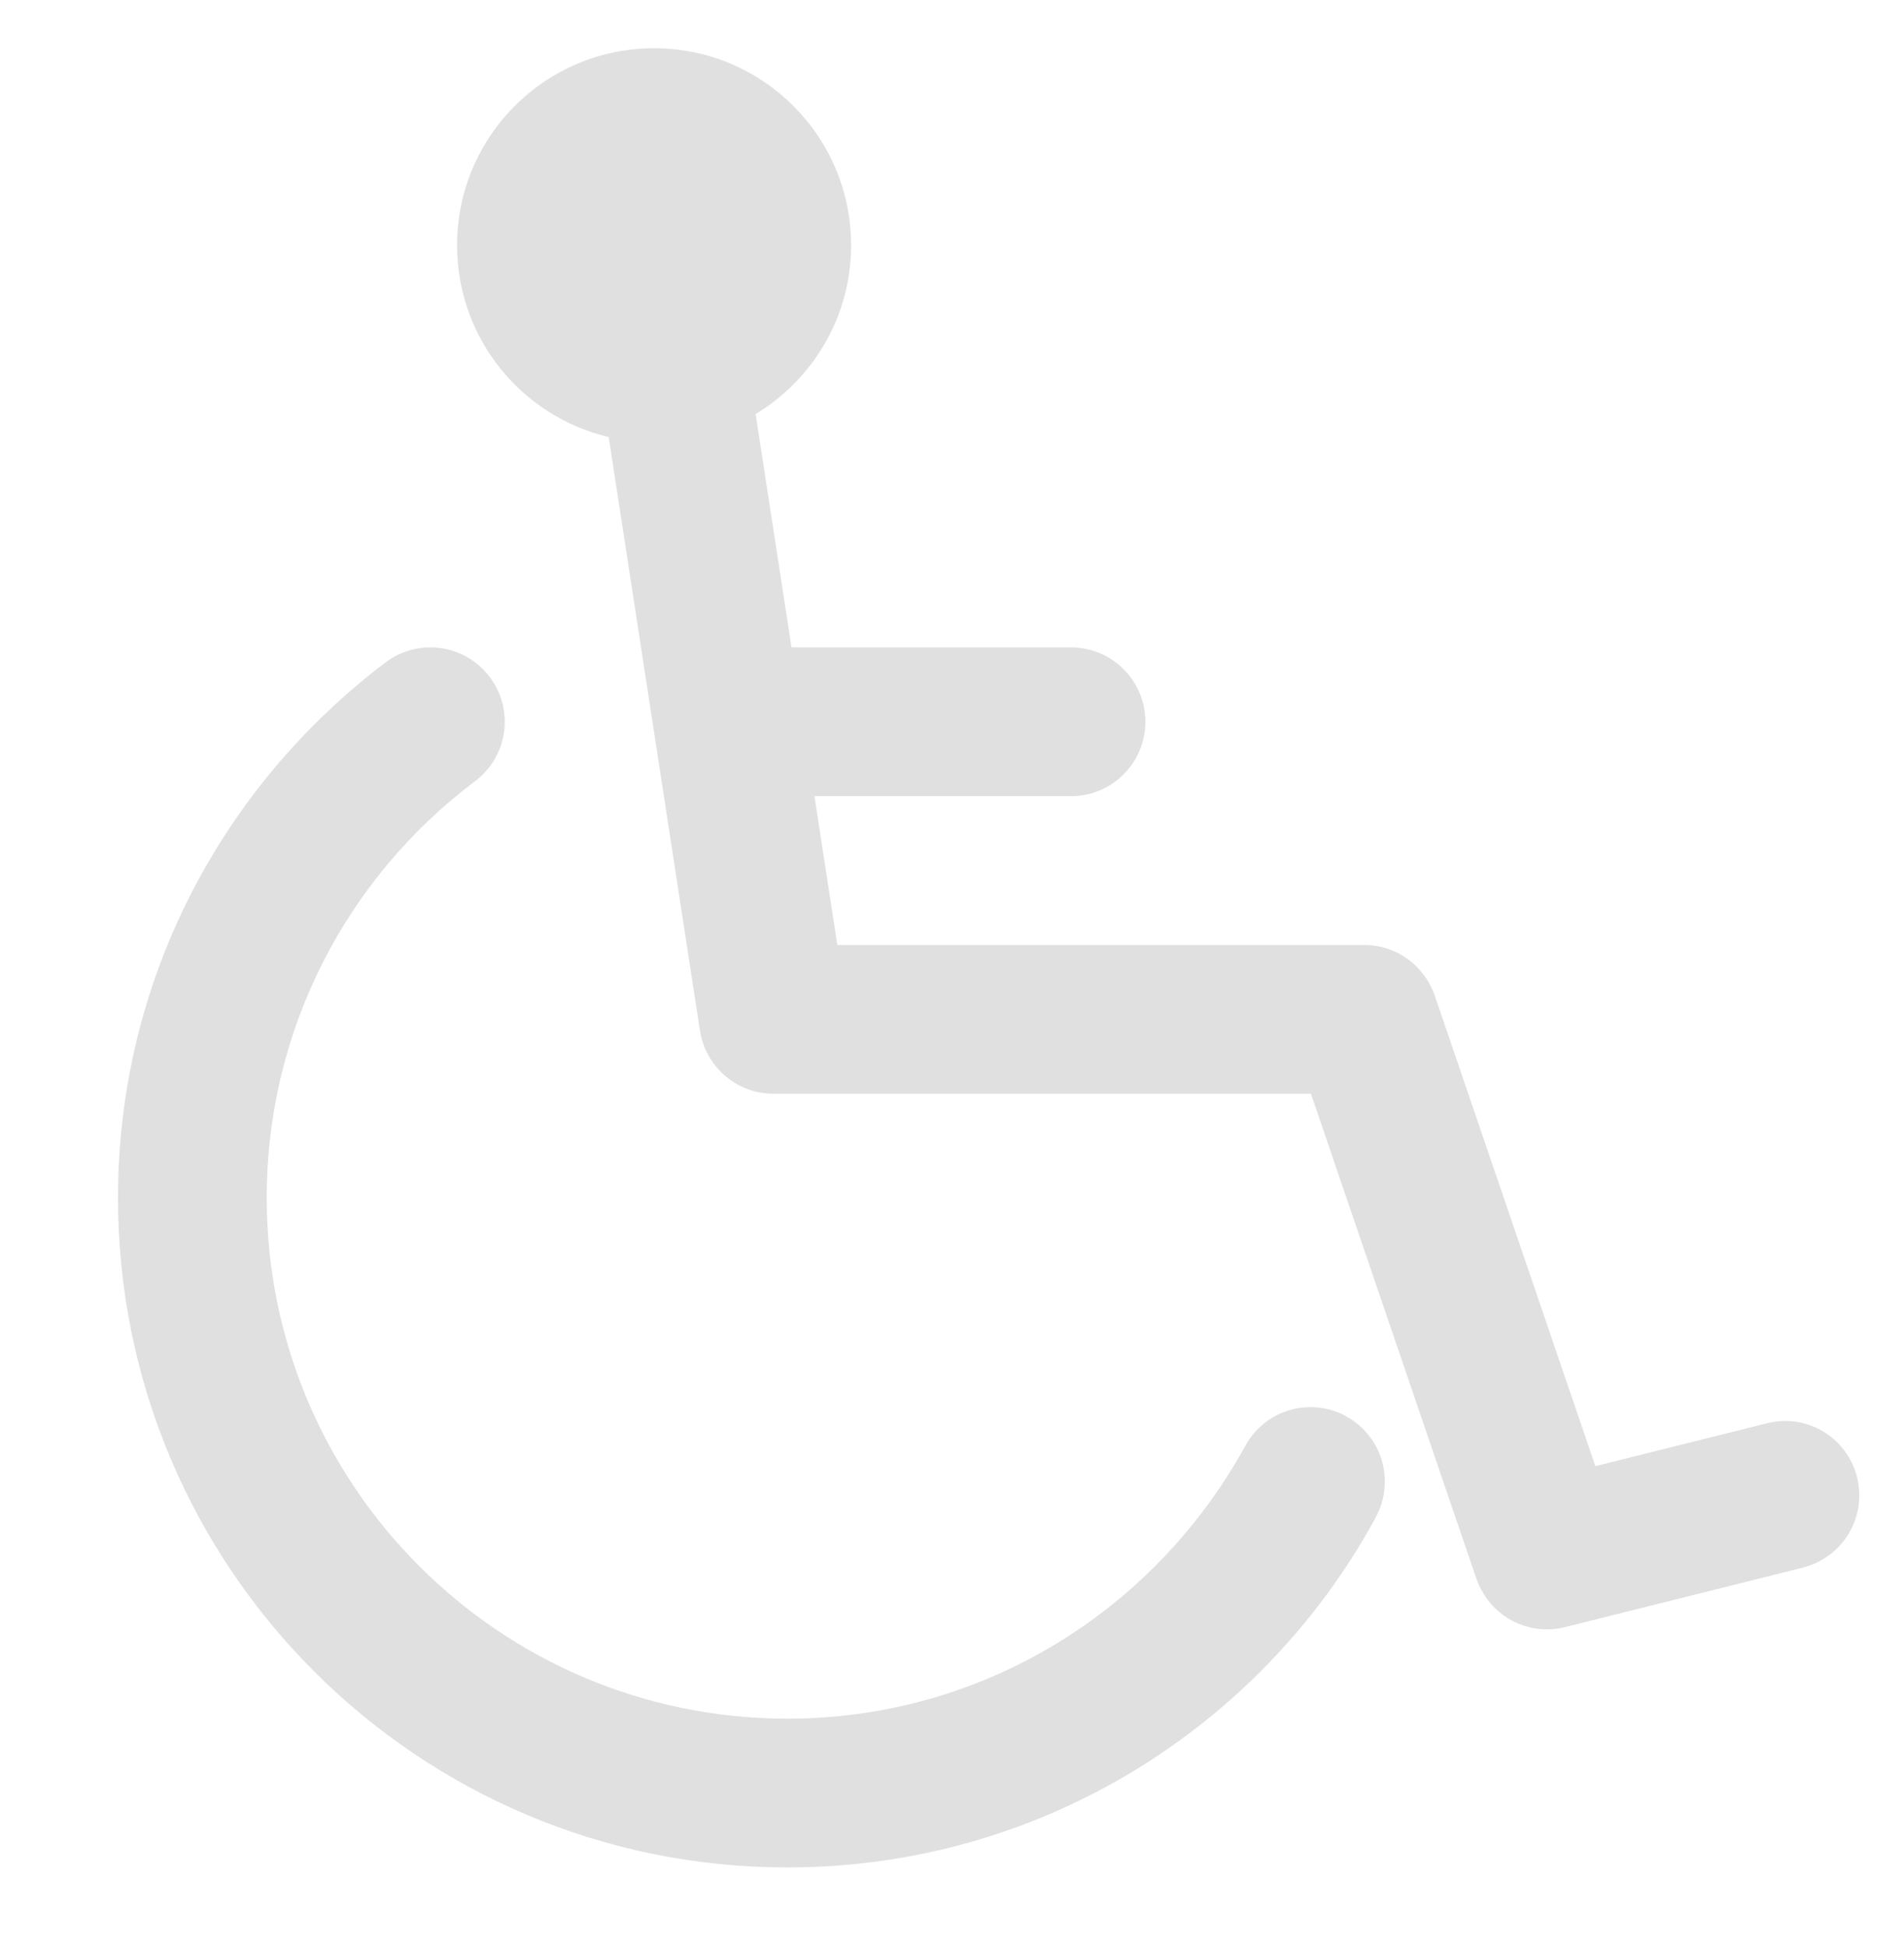 <svg xmlns="http://www.w3.org/2000/svg" width="45" height="46" viewBox="0 0 45 46" fill="none">
  <path d="M31.811 33.464C31.569 33.329 31.279 33.251 30.971 33.251C30.309 33.251 29.731 33.619 29.434 34.162L29.43 34.17C27.304 38.036 23.258 40.612 18.61 40.612C11.814 40.612 6.304 35.103 6.304 28.306C6.304 24.294 8.225 20.729 11.197 18.483L11.227 18.461C11.655 18.138 11.929 17.628 11.929 17.056C11.929 16.086 11.142 15.298 10.171 15.298C9.773 15.298 9.405 15.431 9.111 15.654L9.115 15.651C5.257 18.568 2.789 23.149 2.789 28.308C2.789 37.045 9.872 44.128 18.609 44.128C24.583 44.128 29.784 40.816 32.476 35.928L32.517 35.846C32.652 35.605 32.73 35.315 32.73 35.008C32.73 34.346 32.362 33.768 31.821 33.47L31.812 33.466L31.811 33.464ZM43.893 34.911C43.698 34.139 43.01 33.578 42.19 33.578C42.038 33.578 41.891 33.598 41.75 33.635L41.763 33.632L37.706 34.646L33.907 23.519C33.663 22.822 33.01 22.33 32.242 22.33H19.79L19.249 18.814H25.312C26.283 18.814 27.07 18.026 27.07 17.056C27.07 16.086 26.283 15.298 25.312 15.298H18.707L17.859 9.786C19.219 8.956 20.115 7.481 20.115 5.796C20.115 3.226 18.031 1.14 15.459 1.14C12.887 1.14 10.803 3.224 10.803 5.796C10.803 7.987 12.316 9.824 14.354 10.32L14.386 10.327L16.543 24.355C16.677 25.204 17.404 25.845 18.28 25.845H30.983L34.896 37.312C35.141 38.009 35.793 38.502 36.561 38.502C36.712 38.502 36.859 38.482 36.998 38.447L36.986 38.45L42.611 37.043C43.381 36.846 43.943 36.157 43.943 35.337C43.943 35.186 43.923 35.039 43.888 34.899L43.891 34.911H43.893Z" fill="#E0E0E0"/>
</svg>
